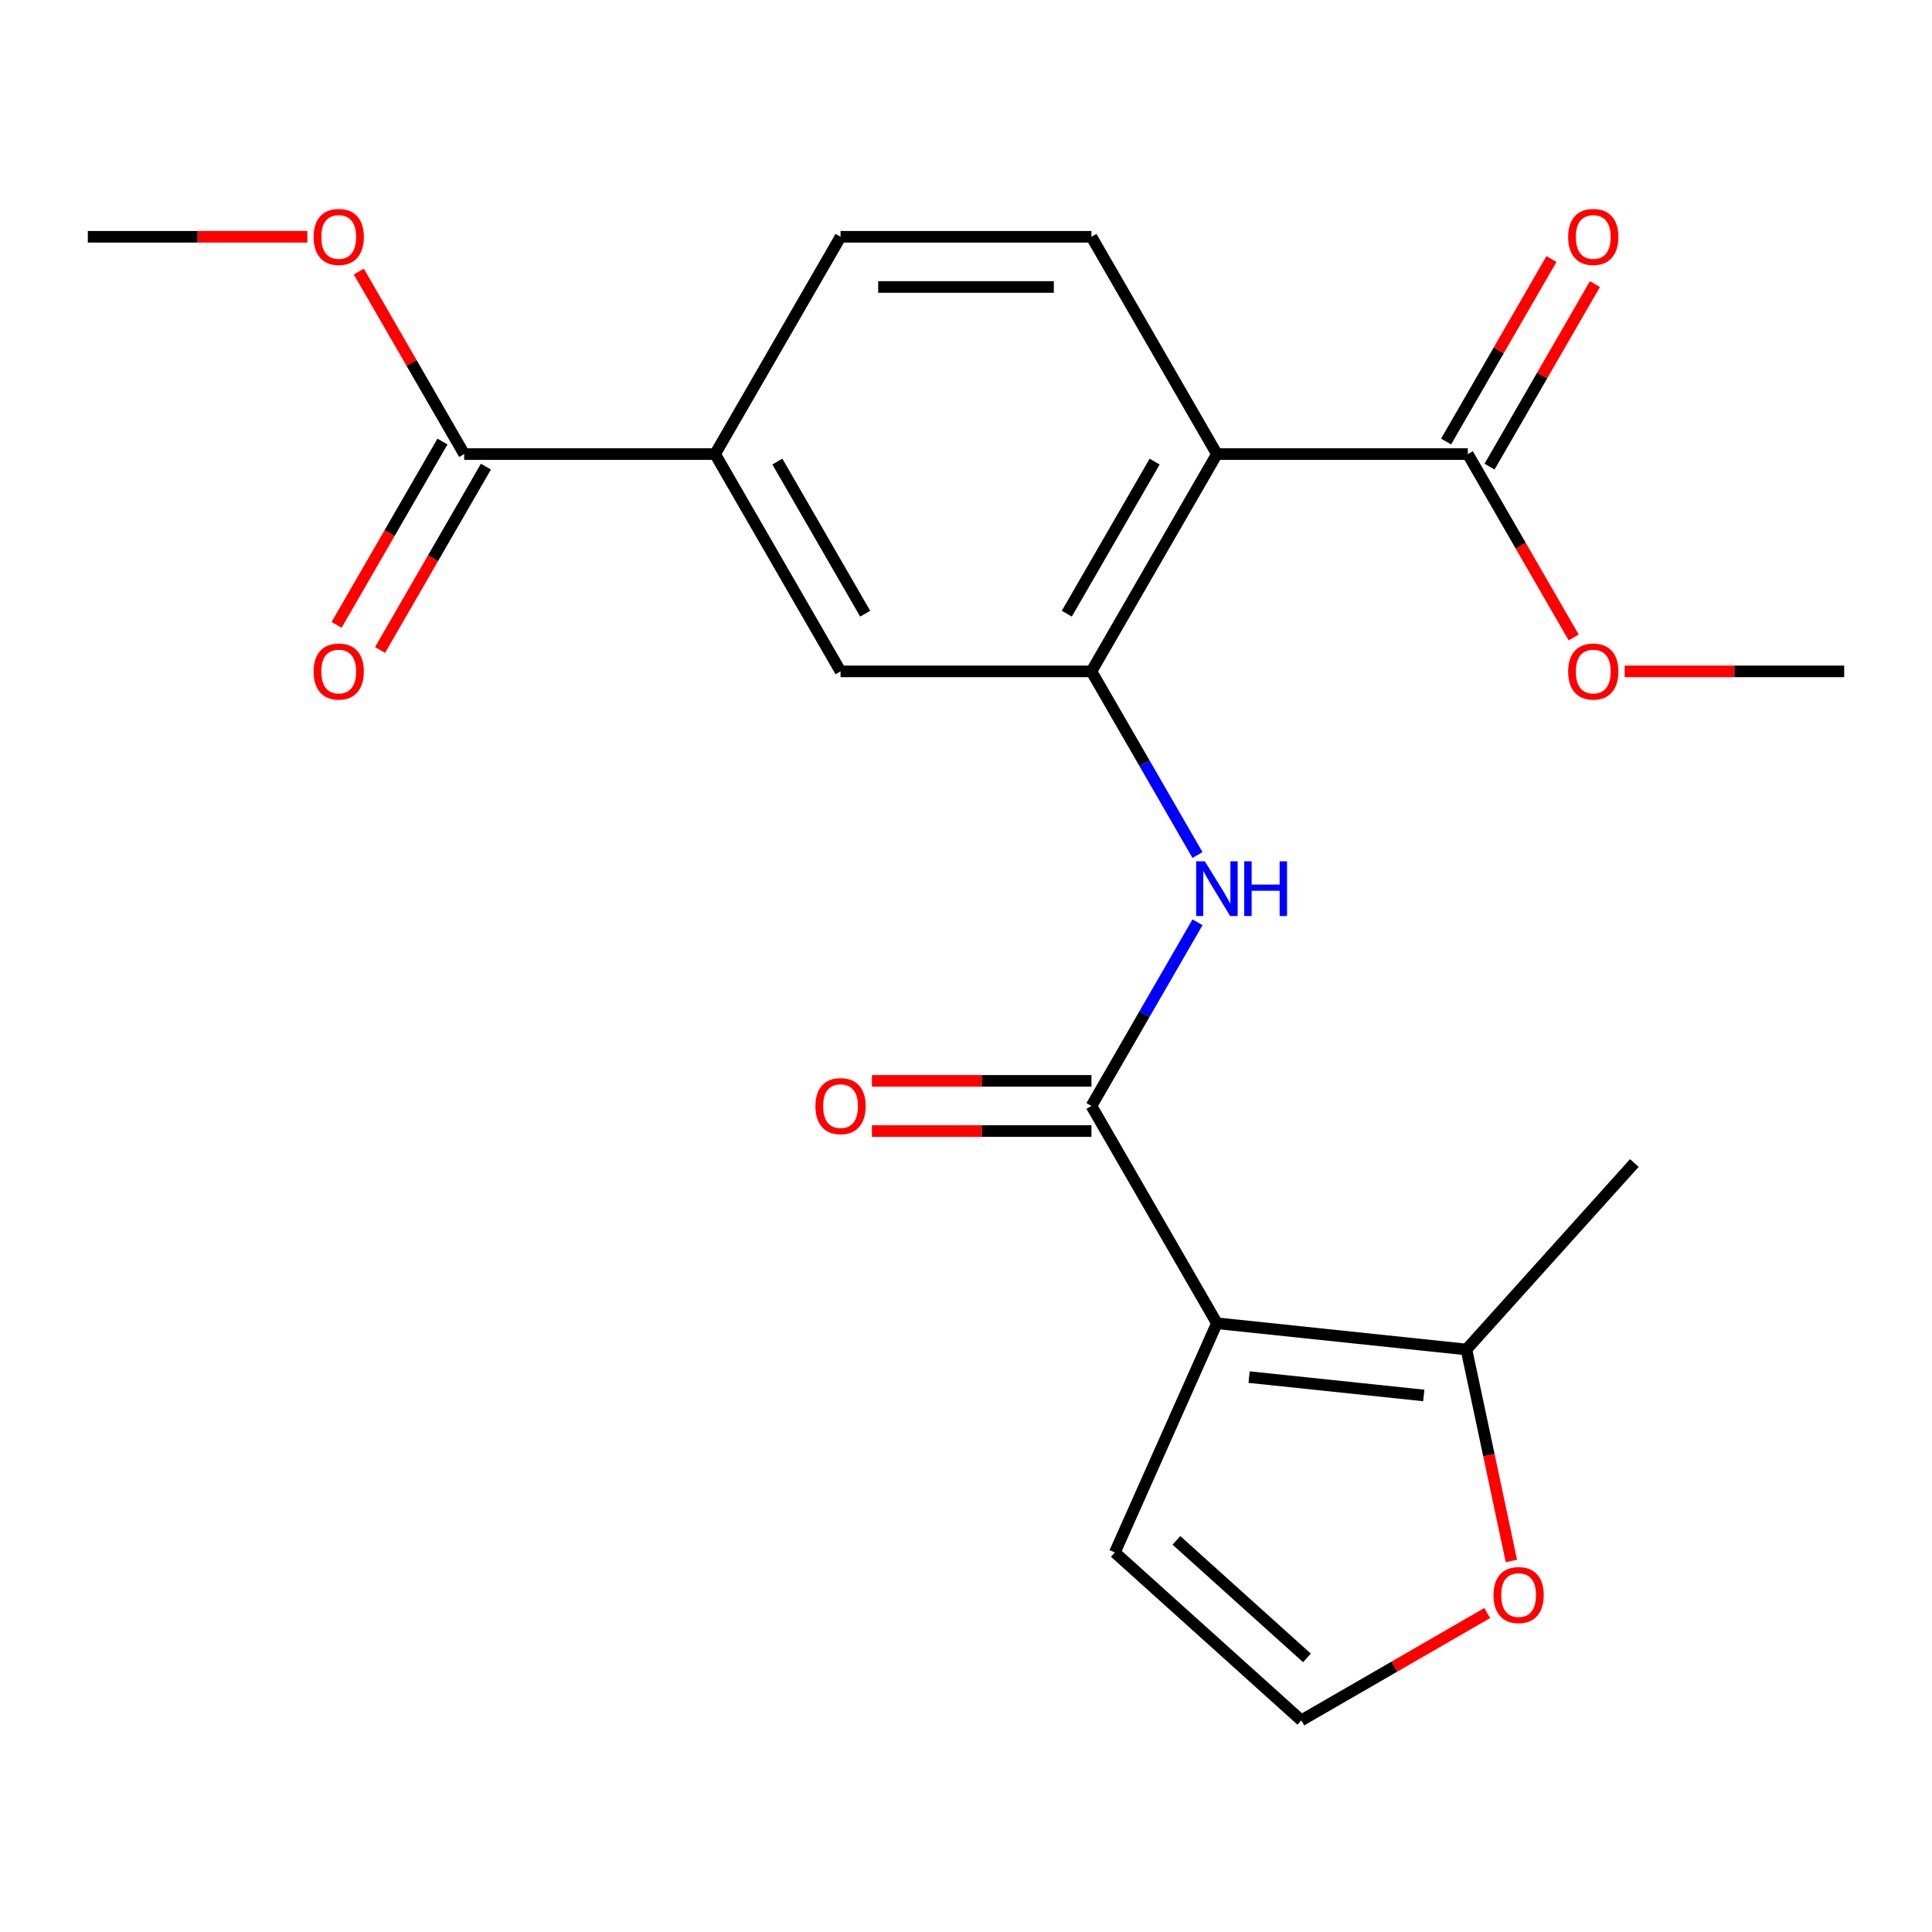 <?xml version='1.0' encoding='iso-8859-1'?>
<svg version='1.1' baseProfile='full'
              xmlns='http://www.w3.org/2000/svg'
                      xmlns:rdkit='http://www.rdkit.org/xml'
                      xmlns:xlink='http://www.w3.org/1999/xlink'
                  xml:space='preserve'
width='1000px' height='1000px' viewBox='0 0 1000 1000'>
<!-- END OF HEADER -->
<rect style='opacity:1.0;fill:#FFFFFF;stroke:none' width='1000' height='1000' x='0' y='0'> </rect>
<path class='bond-0' d='M 629.87,684.915 L 564.935,572.444' style='fill:none;fill-rule:evenodd;stroke:#000000;stroke-width:6px;stroke-linecap:butt;stroke-linejoin:miter;stroke-opacity:1' />
<path class='bond-4' d='M 629.87,684.915 L 759.029,698.49' style='fill:none;fill-rule:evenodd;stroke:#000000;stroke-width:6px;stroke-linecap:butt;stroke-linejoin:miter;stroke-opacity:1' />
<path class='bond-4' d='M 646.529,712.783 L 736.94,722.286' style='fill:none;fill-rule:evenodd;stroke:#000000;stroke-width:6px;stroke-linecap:butt;stroke-linejoin:miter;stroke-opacity:1' />
<path class='bond-10' d='M 629.87,684.915 L 577.047,803.557' style='fill:none;fill-rule:evenodd;stroke:#000000;stroke-width:6px;stroke-linecap:butt;stroke-linejoin:miter;stroke-opacity:1' />
<path class='bond-3' d='M 564.935,572.444 L 592.378,524.912' style='fill:none;fill-rule:evenodd;stroke:#000000;stroke-width:6px;stroke-linecap:butt;stroke-linejoin:miter;stroke-opacity:1' />
<path class='bond-3' d='M 592.378,524.912 L 619.82,477.38' style='fill:none;fill-rule:evenodd;stroke:#0000FF;stroke-width:6px;stroke-linecap:butt;stroke-linejoin:miter;stroke-opacity:1' />
<path class='bond-13' d='M 564.935,559.457 L 508.123,559.457' style='fill:none;fill-rule:evenodd;stroke:#000000;stroke-width:6px;stroke-linecap:butt;stroke-linejoin:miter;stroke-opacity:1' />
<path class='bond-13' d='M 508.123,559.457 L 451.312,559.457' style='fill:none;fill-rule:evenodd;stroke:#FF0000;stroke-width:6px;stroke-linecap:butt;stroke-linejoin:miter;stroke-opacity:1' />
<path class='bond-13' d='M 564.935,585.431 L 508.123,585.431' style='fill:none;fill-rule:evenodd;stroke:#000000;stroke-width:6px;stroke-linecap:butt;stroke-linejoin:miter;stroke-opacity:1' />
<path class='bond-13' d='M 508.123,585.431 L 451.312,585.431' style='fill:none;fill-rule:evenodd;stroke:#FF0000;stroke-width:6px;stroke-linecap:butt;stroke-linejoin:miter;stroke-opacity:1' />
<path class='bond-1' d='M 629.87,235.032 L 564.935,347.503' style='fill:none;fill-rule:evenodd;stroke:#000000;stroke-width:6px;stroke-linecap:butt;stroke-linejoin:miter;stroke-opacity:1' />
<path class='bond-1' d='M 597.636,238.915 L 552.181,317.645' style='fill:none;fill-rule:evenodd;stroke:#000000;stroke-width:6px;stroke-linecap:butt;stroke-linejoin:miter;stroke-opacity:1' />
<path class='bond-5' d='M 629.87,235.032 L 759.74,235.032' style='fill:none;fill-rule:evenodd;stroke:#000000;stroke-width:6px;stroke-linecap:butt;stroke-linejoin:miter;stroke-opacity:1' />
<path class='bond-9' d='M 629.87,235.032 L 564.935,122.561' style='fill:none;fill-rule:evenodd;stroke:#000000;stroke-width:6px;stroke-linecap:butt;stroke-linejoin:miter;stroke-opacity:1' />
<path class='bond-2' d='M 564.935,347.503 L 592.378,395.035' style='fill:none;fill-rule:evenodd;stroke:#000000;stroke-width:6px;stroke-linecap:butt;stroke-linejoin:miter;stroke-opacity:1' />
<path class='bond-2' d='M 592.378,395.035 L 619.82,442.567' style='fill:none;fill-rule:evenodd;stroke:#0000FF;stroke-width:6px;stroke-linecap:butt;stroke-linejoin:miter;stroke-opacity:1' />
<path class='bond-8' d='M 564.935,347.503 L 435.065,347.503' style='fill:none;fill-rule:evenodd;stroke:#000000;stroke-width:6px;stroke-linecap:butt;stroke-linejoin:miter;stroke-opacity:1' />
<path class='bond-11' d='M 759.029,698.49 L 770.663,753.223' style='fill:none;fill-rule:evenodd;stroke:#000000;stroke-width:6px;stroke-linecap:butt;stroke-linejoin:miter;stroke-opacity:1' />
<path class='bond-11' d='M 770.663,753.223 L 782.296,807.956' style='fill:none;fill-rule:evenodd;stroke:#FF0000;stroke-width:6px;stroke-linecap:butt;stroke-linejoin:miter;stroke-opacity:1' />
<path class='bond-19' d='M 759.029,698.49 L 845.929,601.978' style='fill:none;fill-rule:evenodd;stroke:#000000;stroke-width:6px;stroke-linecap:butt;stroke-linejoin:miter;stroke-opacity:1' />
<path class='bond-15' d='M 770.987,241.525 L 798.257,194.293' style='fill:none;fill-rule:evenodd;stroke:#000000;stroke-width:6px;stroke-linecap:butt;stroke-linejoin:miter;stroke-opacity:1' />
<path class='bond-15' d='M 798.257,194.293 L 825.526,147.061' style='fill:none;fill-rule:evenodd;stroke:#FF0000;stroke-width:6px;stroke-linecap:butt;stroke-linejoin:miter;stroke-opacity:1' />
<path class='bond-15' d='M 748.493,228.538 L 775.763,181.306' style='fill:none;fill-rule:evenodd;stroke:#000000;stroke-width:6px;stroke-linecap:butt;stroke-linejoin:miter;stroke-opacity:1' />
<path class='bond-15' d='M 775.763,181.306 L 803.032,134.074' style='fill:none;fill-rule:evenodd;stroke:#FF0000;stroke-width:6px;stroke-linecap:butt;stroke-linejoin:miter;stroke-opacity:1' />
<path class='bond-17' d='M 759.74,235.032 L 787.137,282.484' style='fill:none;fill-rule:evenodd;stroke:#000000;stroke-width:6px;stroke-linecap:butt;stroke-linejoin:miter;stroke-opacity:1' />
<path class='bond-17' d='M 787.137,282.484 L 814.533,329.936' style='fill:none;fill-rule:evenodd;stroke:#FF0000;stroke-width:6px;stroke-linecap:butt;stroke-linejoin:miter;stroke-opacity:1' />
<path class='bond-6' d='M 240.26,235.032 L 370.13,235.032' style='fill:none;fill-rule:evenodd;stroke:#000000;stroke-width:6px;stroke-linecap:butt;stroke-linejoin:miter;stroke-opacity:1' />
<path class='bond-16' d='M 229.013,228.538 L 201.616,275.99' style='fill:none;fill-rule:evenodd;stroke:#000000;stroke-width:6px;stroke-linecap:butt;stroke-linejoin:miter;stroke-opacity:1' />
<path class='bond-16' d='M 201.616,275.99 L 174.22,323.442' style='fill:none;fill-rule:evenodd;stroke:#FF0000;stroke-width:6px;stroke-linecap:butt;stroke-linejoin:miter;stroke-opacity:1' />
<path class='bond-16' d='M 251.507,241.525 L 224.11,288.977' style='fill:none;fill-rule:evenodd;stroke:#000000;stroke-width:6px;stroke-linecap:butt;stroke-linejoin:miter;stroke-opacity:1' />
<path class='bond-16' d='M 224.11,288.977 L 196.714,336.429' style='fill:none;fill-rule:evenodd;stroke:#FF0000;stroke-width:6px;stroke-linecap:butt;stroke-linejoin:miter;stroke-opacity:1' />
<path class='bond-18' d='M 240.26,235.032 L 212.99,187.8' style='fill:none;fill-rule:evenodd;stroke:#000000;stroke-width:6px;stroke-linecap:butt;stroke-linejoin:miter;stroke-opacity:1' />
<path class='bond-18' d='M 212.99,187.8 L 185.721,140.568' style='fill:none;fill-rule:evenodd;stroke:#FF0000;stroke-width:6px;stroke-linecap:butt;stroke-linejoin:miter;stroke-opacity:1' />
<path class='bond-7' d='M 370.13,235.032 L 435.065,347.503' style='fill:none;fill-rule:evenodd;stroke:#000000;stroke-width:6px;stroke-linecap:butt;stroke-linejoin:miter;stroke-opacity:1' />
<path class='bond-7' d='M 402.364,238.915 L 447.819,317.645' style='fill:none;fill-rule:evenodd;stroke:#000000;stroke-width:6px;stroke-linecap:butt;stroke-linejoin:miter;stroke-opacity:1' />
<path class='bond-14' d='M 370.13,235.032 L 435.065,122.561' style='fill:none;fill-rule:evenodd;stroke:#000000;stroke-width:6px;stroke-linecap:butt;stroke-linejoin:miter;stroke-opacity:1' />
<path class='bond-23' d='M 564.935,122.561 L 435.065,122.561' style='fill:none;fill-rule:evenodd;stroke:#000000;stroke-width:6px;stroke-linecap:butt;stroke-linejoin:miter;stroke-opacity:1' />
<path class='bond-23' d='M 545.455,148.535 L 454.545,148.535' style='fill:none;fill-rule:evenodd;stroke:#000000;stroke-width:6px;stroke-linecap:butt;stroke-linejoin:miter;stroke-opacity:1' />
<path class='bond-12' d='M 577.047,803.557 L 673.56,890.457' style='fill:none;fill-rule:evenodd;stroke:#000000;stroke-width:6px;stroke-linecap:butt;stroke-linejoin:miter;stroke-opacity:1' />
<path class='bond-12' d='M 608.904,797.29 L 676.463,858.12' style='fill:none;fill-rule:evenodd;stroke:#000000;stroke-width:6px;stroke-linecap:butt;stroke-linejoin:miter;stroke-opacity:1' />
<path class='bond-22' d='M 769.784,834.902 L 721.672,862.68' style='fill:none;fill-rule:evenodd;stroke:#FF0000;stroke-width:6px;stroke-linecap:butt;stroke-linejoin:miter;stroke-opacity:1' />
<path class='bond-22' d='M 721.672,862.68 L 673.56,890.457' style='fill:none;fill-rule:evenodd;stroke:#000000;stroke-width:6px;stroke-linecap:butt;stroke-linejoin:miter;stroke-opacity:1' />
<path class='bond-21' d='M 840.922,347.503 L 897.734,347.503' style='fill:none;fill-rule:evenodd;stroke:#FF0000;stroke-width:6px;stroke-linecap:butt;stroke-linejoin:miter;stroke-opacity:1' />
<path class='bond-21' d='M 897.734,347.503 L 954.545,347.503' style='fill:none;fill-rule:evenodd;stroke:#000000;stroke-width:6px;stroke-linecap:butt;stroke-linejoin:miter;stroke-opacity:1' />
<path class='bond-20' d='M 159.078,122.561 L 102.266,122.561' style='fill:none;fill-rule:evenodd;stroke:#FF0000;stroke-width:6px;stroke-linecap:butt;stroke-linejoin:miter;stroke-opacity:1' />
<path class='bond-20' d='M 102.266,122.561 L 45.455,122.561' style='fill:none;fill-rule:evenodd;stroke:#000000;stroke-width:6px;stroke-linecap:butt;stroke-linejoin:miter;stroke-opacity:1' />
<path  class='atom-4' d='M 623.61 445.813
L 632.89 460.813
Q 633.81 462.293, 635.29 464.973
Q 636.77 467.653, 636.85 467.813
L 636.85 445.813
L 640.61 445.813
L 640.61 474.133
L 636.73 474.133
L 626.77 457.733
Q 625.61 455.813, 624.37 453.613
Q 623.17 451.413, 622.81 450.733
L 622.81 474.133
L 619.13 474.133
L 619.13 445.813
L 623.61 445.813
' fill='#0000FF'/>
<path  class='atom-4' d='M 644.01 445.813
L 647.85 445.813
L 647.85 457.853
L 662.33 457.853
L 662.33 445.813
L 666.17 445.813
L 666.17 474.133
L 662.33 474.133
L 662.33 461.053
L 647.85 461.053
L 647.85 474.133
L 644.01 474.133
L 644.01 445.813
' fill='#0000FF'/>
<path  class='atom-12' d='M 773.03 825.602
Q 773.03 818.802, 776.39 815.002
Q 779.75 811.202, 786.03 811.202
Q 792.31 811.202, 795.67 815.002
Q 799.03 818.802, 799.03 825.602
Q 799.03 832.482, 795.63 836.402
Q 792.23 840.282, 786.03 840.282
Q 779.79 840.282, 776.39 836.402
Q 773.03 832.522, 773.03 825.602
M 786.03 837.082
Q 790.35 837.082, 792.67 834.202
Q 795.03 831.282, 795.03 825.602
Q 795.03 820.042, 792.67 817.242
Q 790.35 814.402, 786.03 814.402
Q 781.71 814.402, 779.35 817.202
Q 777.03 820.002, 777.03 825.602
Q 777.03 831.322, 779.35 834.202
Q 781.71 837.082, 786.03 837.082
' fill='#FF0000'/>
<path  class='atom-14' d='M 422.065 572.524
Q 422.065 565.724, 425.425 561.924
Q 428.785 558.124, 435.065 558.124
Q 441.345 558.124, 444.705 561.924
Q 448.065 565.724, 448.065 572.524
Q 448.065 579.404, 444.665 583.324
Q 441.265 587.204, 435.065 587.204
Q 428.825 587.204, 425.425 583.324
Q 422.065 579.444, 422.065 572.524
M 435.065 584.004
Q 439.385 584.004, 441.705 581.124
Q 444.065 578.204, 444.065 572.524
Q 444.065 566.964, 441.705 564.164
Q 439.385 561.324, 435.065 561.324
Q 430.745 561.324, 428.385 564.124
Q 426.065 566.924, 426.065 572.524
Q 426.065 578.244, 428.385 581.124
Q 430.745 584.004, 435.065 584.004
' fill='#FF0000'/>
<path  class='atom-16' d='M 811.675 122.641
Q 811.675 115.841, 815.035 112.041
Q 818.395 108.241, 824.675 108.241
Q 830.955 108.241, 834.315 112.041
Q 837.675 115.841, 837.675 122.641
Q 837.675 129.521, 834.275 133.441
Q 830.875 137.321, 824.675 137.321
Q 818.435 137.321, 815.035 133.441
Q 811.675 129.561, 811.675 122.641
M 824.675 134.121
Q 828.995 134.121, 831.315 131.241
Q 833.675 128.321, 833.675 122.641
Q 833.675 117.081, 831.315 114.281
Q 828.995 111.441, 824.675 111.441
Q 820.355 111.441, 817.995 114.241
Q 815.675 117.041, 815.675 122.641
Q 815.675 128.361, 817.995 131.241
Q 820.355 134.121, 824.675 134.121
' fill='#FF0000'/>
<path  class='atom-17' d='M 162.325 347.583
Q 162.325 340.783, 165.685 336.983
Q 169.045 333.183, 175.325 333.183
Q 181.605 333.183, 184.965 336.983
Q 188.325 340.783, 188.325 347.583
Q 188.325 354.463, 184.925 358.383
Q 181.525 362.263, 175.325 362.263
Q 169.085 362.263, 165.685 358.383
Q 162.325 354.503, 162.325 347.583
M 175.325 359.063
Q 179.645 359.063, 181.965 356.183
Q 184.325 353.263, 184.325 347.583
Q 184.325 342.023, 181.965 339.223
Q 179.645 336.383, 175.325 336.383
Q 171.005 336.383, 168.645 339.183
Q 166.325 341.983, 166.325 347.583
Q 166.325 353.303, 168.645 356.183
Q 171.005 359.063, 175.325 359.063
' fill='#FF0000'/>
<path  class='atom-18' d='M 811.675 347.583
Q 811.675 340.783, 815.035 336.983
Q 818.395 333.183, 824.675 333.183
Q 830.955 333.183, 834.315 336.983
Q 837.675 340.783, 837.675 347.583
Q 837.675 354.463, 834.275 358.383
Q 830.875 362.263, 824.675 362.263
Q 818.435 362.263, 815.035 358.383
Q 811.675 354.503, 811.675 347.583
M 824.675 359.063
Q 828.995 359.063, 831.315 356.183
Q 833.675 353.263, 833.675 347.583
Q 833.675 342.023, 831.315 339.223
Q 828.995 336.383, 824.675 336.383
Q 820.355 336.383, 817.995 339.183
Q 815.675 341.983, 815.675 347.583
Q 815.675 353.303, 817.995 356.183
Q 820.355 359.063, 824.675 359.063
' fill='#FF0000'/>
<path  class='atom-19' d='M 162.325 122.641
Q 162.325 115.841, 165.685 112.041
Q 169.045 108.241, 175.325 108.241
Q 181.605 108.241, 184.965 112.041
Q 188.325 115.841, 188.325 122.641
Q 188.325 129.521, 184.925 133.441
Q 181.525 137.321, 175.325 137.321
Q 169.085 137.321, 165.685 133.441
Q 162.325 129.561, 162.325 122.641
M 175.325 134.121
Q 179.645 134.121, 181.965 131.241
Q 184.325 128.321, 184.325 122.641
Q 184.325 117.081, 181.965 114.281
Q 179.645 111.441, 175.325 111.441
Q 171.005 111.441, 168.645 114.241
Q 166.325 117.041, 166.325 122.641
Q 166.325 128.361, 168.645 131.241
Q 171.005 134.121, 175.325 134.121
' fill='#FF0000'/>
</svg>
